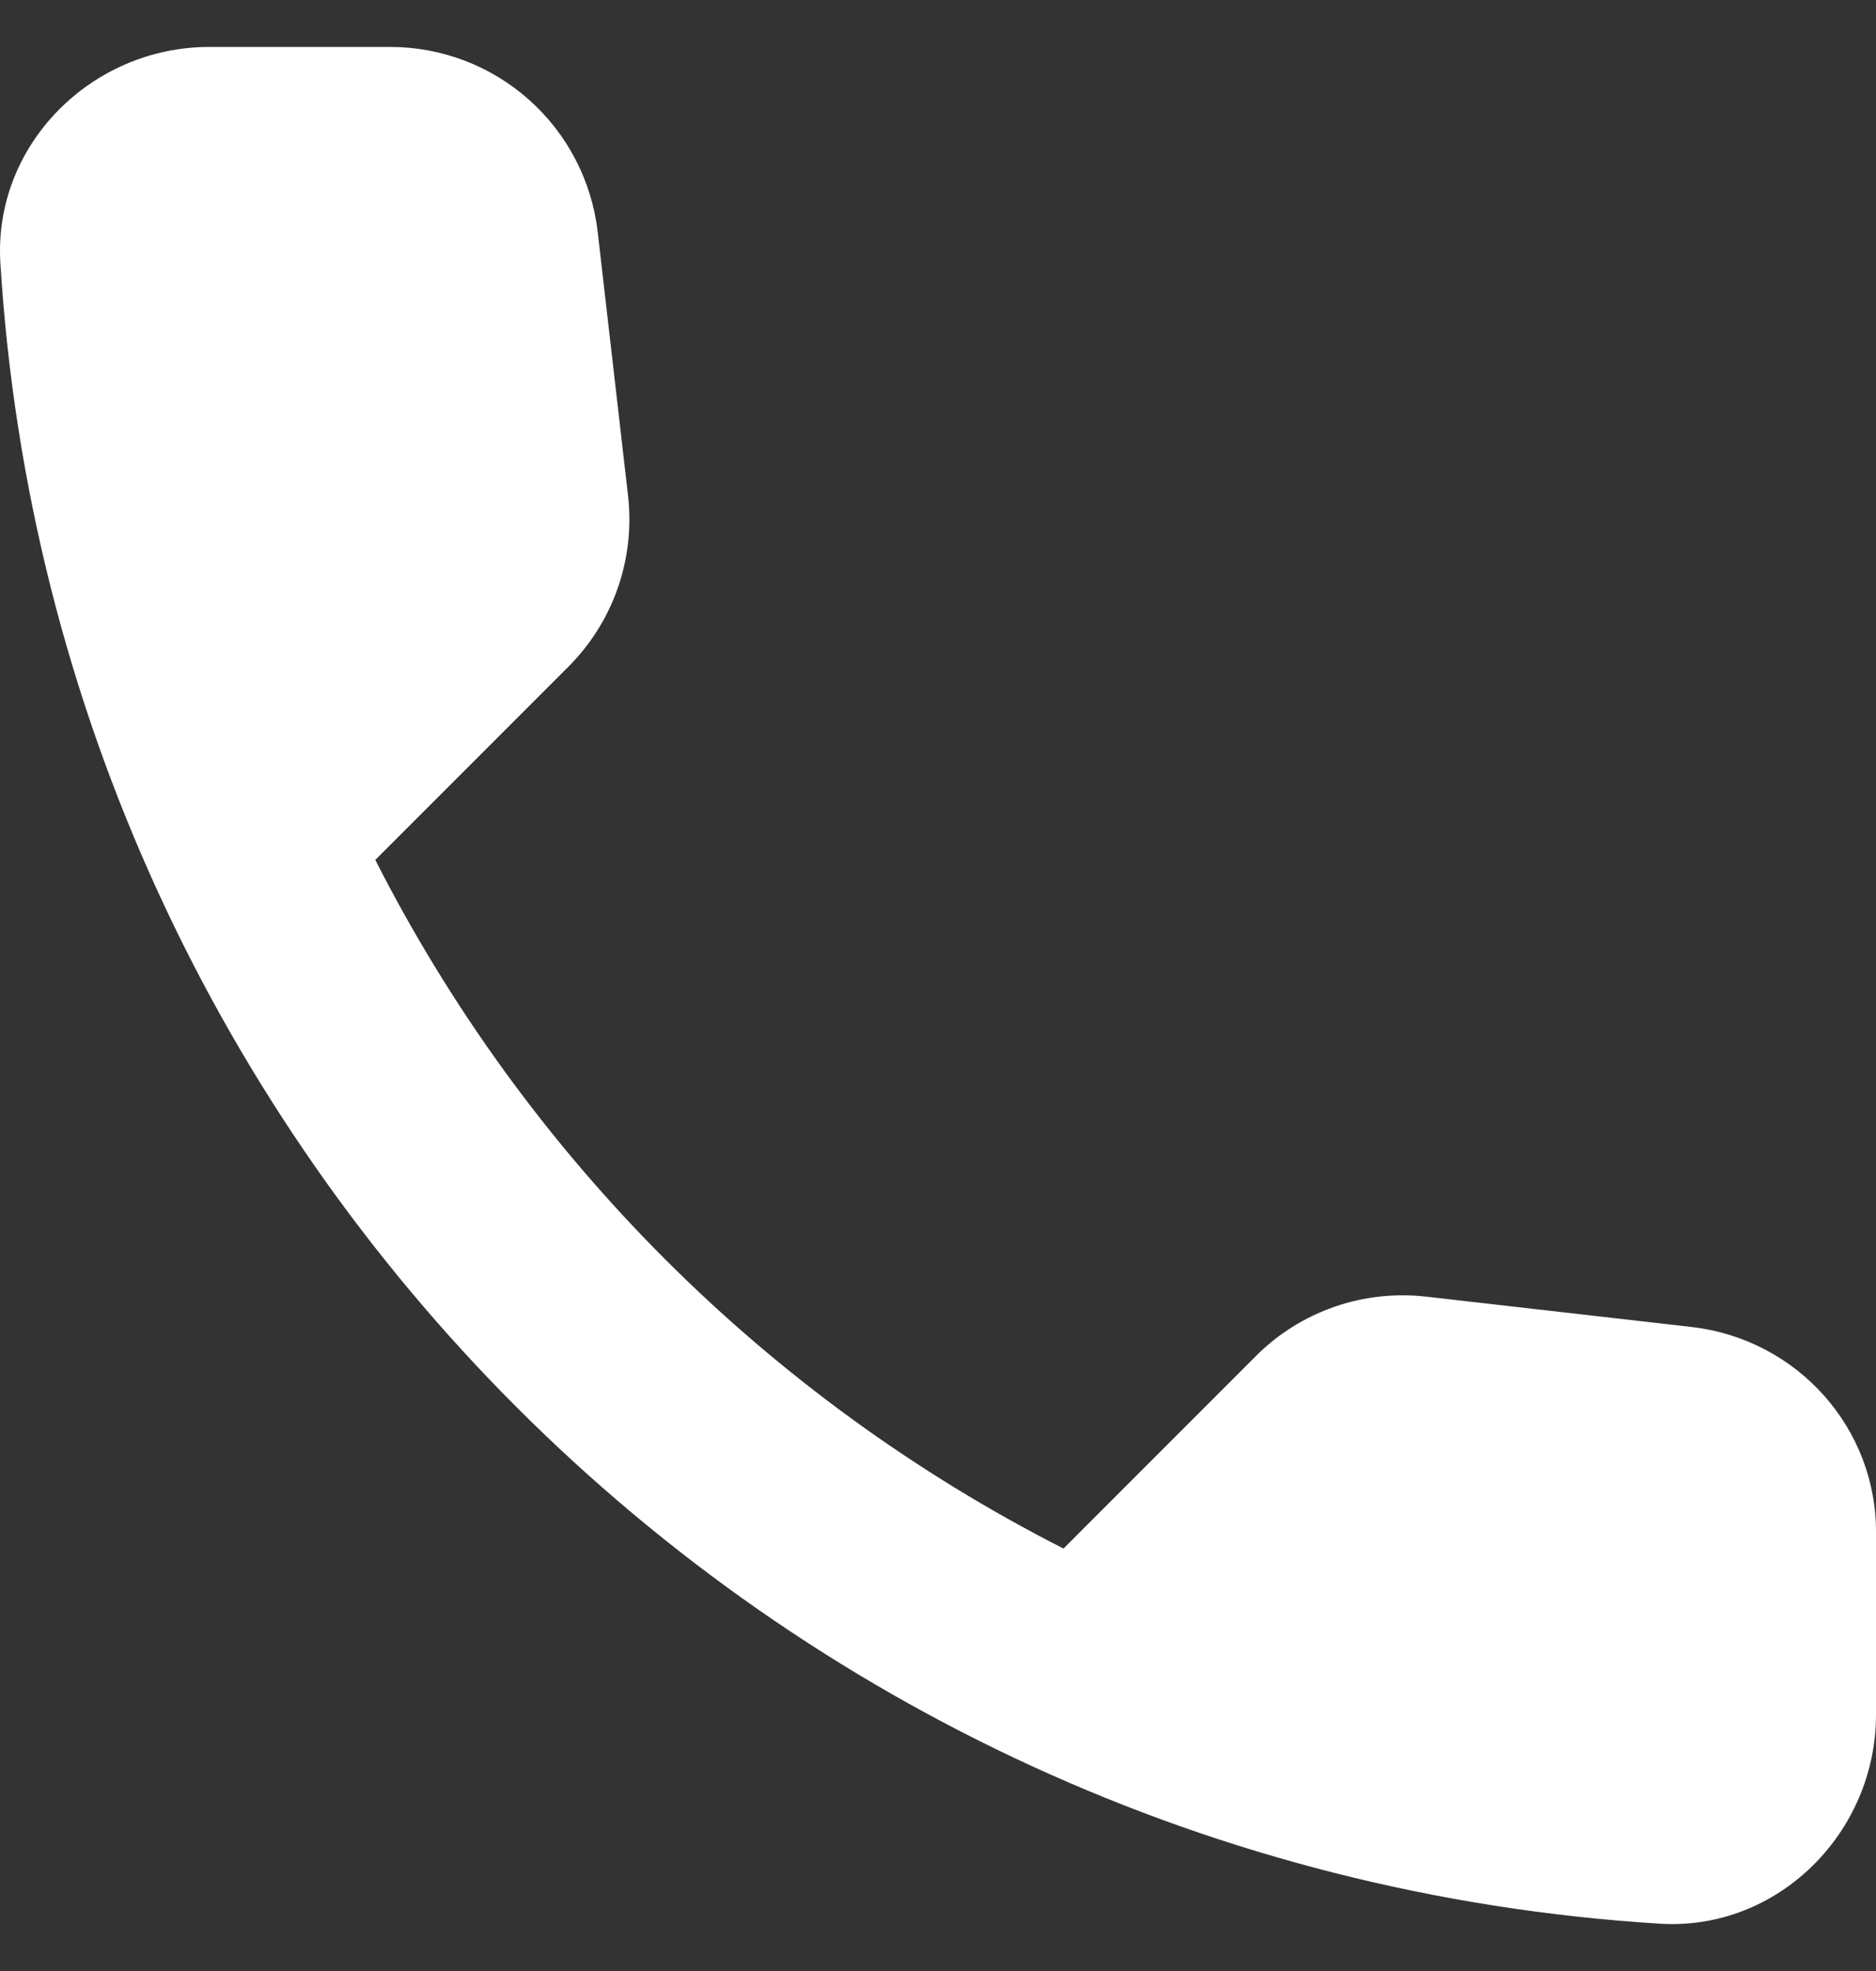 <svg width="20" height="21" viewBox="0 0 20 21" fill="none" xmlns="http://www.w3.org/2000/svg">
<rect x="0" y="0" width="20" height="21" fill="#333333" stroke="none"/>
<path d="M18.04 14.139L15.213 13.816C14.88 13.777 14.543 13.813 14.227 13.923C13.91 14.033 13.623 14.213 13.387 14.45L11.338 16.499C8.177 14.892 5.608 12.322 4.001 9.162L6.061 7.102C6.539 6.623 6.773 5.955 6.695 5.276L6.372 2.471C6.309 1.928 6.049 1.427 5.64 1.063C5.232 0.7 4.704 0.499 4.157 0.5H2.231C0.973 0.5 -0.074 1.547 0.004 2.805C0.594 12.313 8.198 19.906 17.695 20.496C18.953 20.574 20 19.527 20 18.269V16.343C20.011 15.219 19.165 14.272 18.04 14.139Z" fill="white"/>
</svg>
